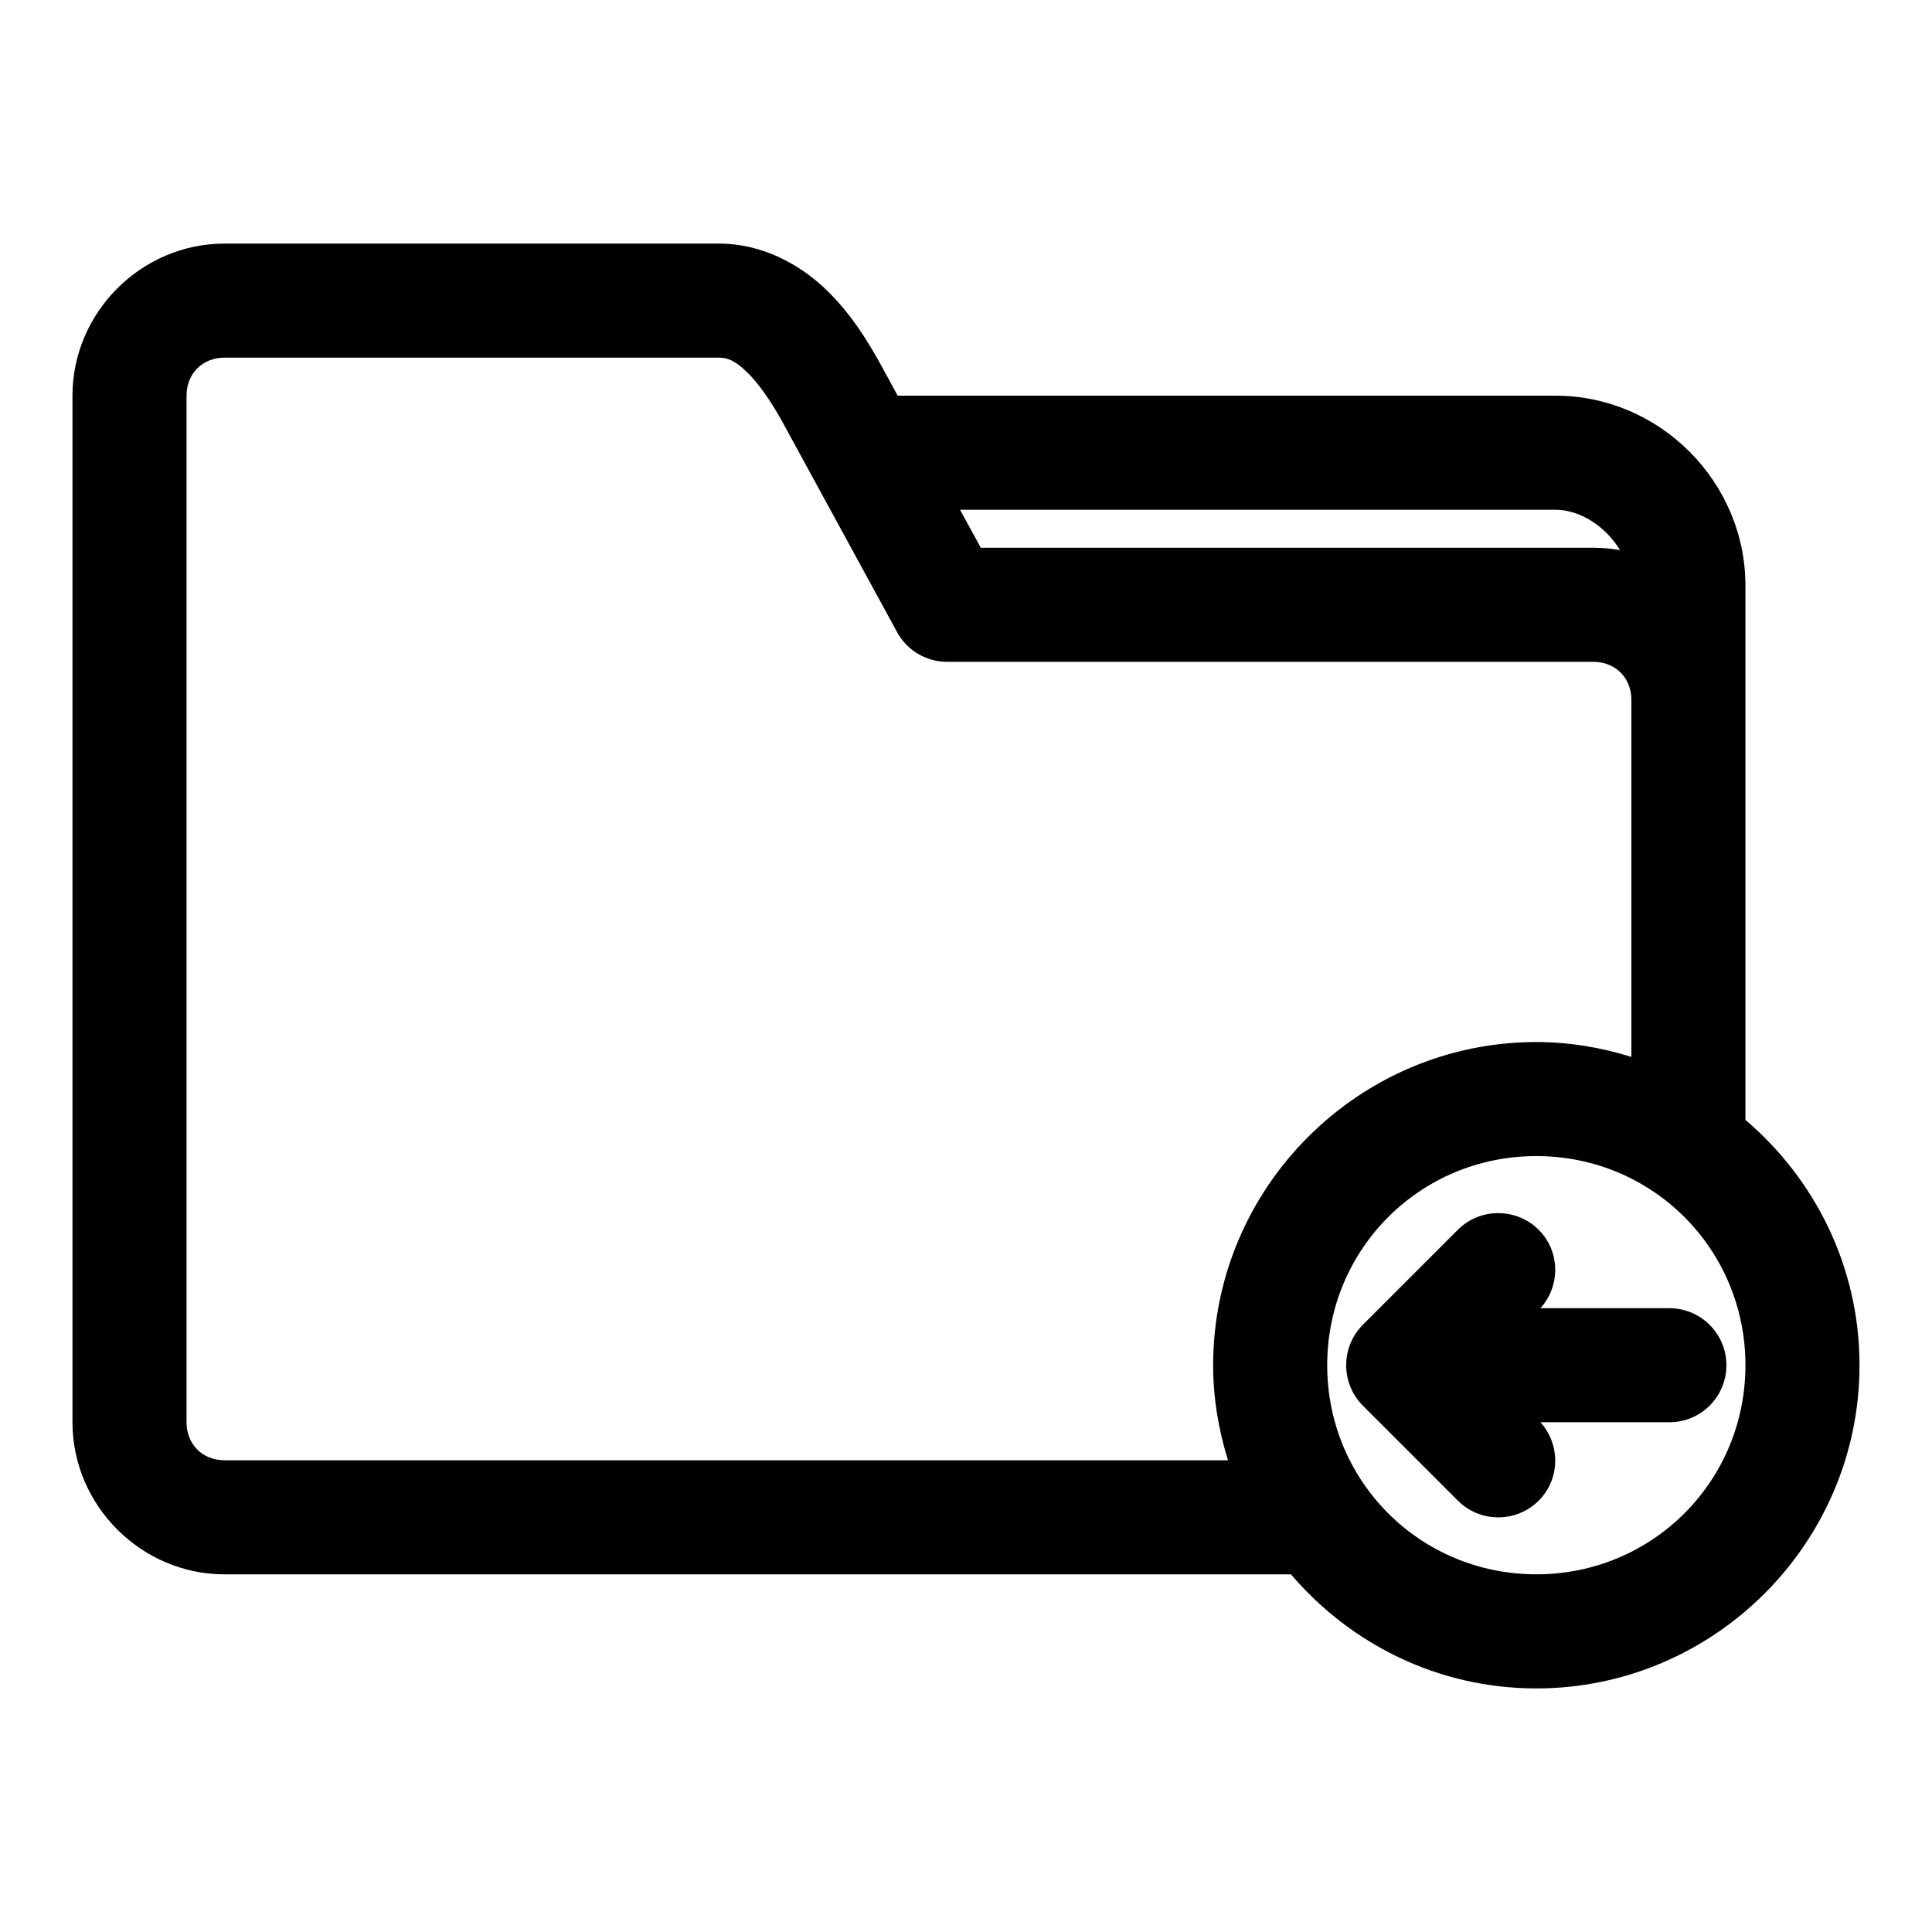 <?xml version="1.0" encoding="UTF-8"?>
<!-- Uploaded to: ICON Repo, www.svgrepo.com, Generator: ICON Repo Mixer Tools -->
<svg fill="#000000" width="800px" height="800px" version="1.1" viewBox="144 144 512 512" xmlns="http://www.w3.org/2000/svg">
 <path d="m203.51 208.55c-22.066 0-40.305 18.238-40.305 40.305v272.06c0 22.066 18.238 40.305 40.305 40.305h282.61c15.738 18.457 39 30.23 65.023 30.23 47.121 0 85.648-38.523 85.648-85.648 0-26.023-11.77-49.285-30.23-65.023v-141.54c0-27.625-22.754-50.383-50.383-50.383h-174.29l-3.938-7.242c-3.727-6.832-8.305-14.418-15.113-20.941-6.809-6.519-16.691-12.121-28.34-12.121h-130.99zm0 30.23h130.99c2.309 0 4.254 0.766 7.398 3.777 3.144 3.012 6.648 8.117 9.605 13.539l30.23 55.418-0.004 0.004c1.297 2.375 3.211 4.359 5.535 5.746 2.328 1.383 4.984 2.117 7.691 2.125h171.3c5.844 0 10.078 4.234 10.078 10.078v94.621c-7.992-2.481-16.406-3.938-25.191-3.938-47.121 0-85.648 38.523-85.648 85.648 0 8.781 1.453 17.199 3.938 25.191h-265.92c-5.844 0-10.078-4.234-10.078-10.078v-272.06c0-5.844 4.234-10.078 10.078-10.078zm194.91 40.305h157.75c6.789 0 13.453 4.617 17.16 10.707-2.316-0.422-4.656-0.629-7.086-0.629h-162.32l-5.512-10.078zm152.72 171.29c30.785 0 55.418 24.633 55.418 55.418s-24.633 55.418-55.418 55.418-55.418-24.633-55.418-55.418 24.633-55.418 55.418-55.418zm-10.078 15.113c-3.879 0-7.754 1.457-10.707 4.41l-25.191 25.191c-2.734 2.734-4.41 6.535-4.41 10.707s1.672 7.973 4.41 10.707l25.191 25.191c5.902 5.898 15.512 5.898 21.41 0 5.711-5.707 5.809-14.852 0.473-20.781h34.164c8.348 0 15.113-6.769 15.113-15.113s-6.766-15.113-15.113-15.113h-34.164c5.34-5.93 5.238-15.074-0.473-20.781-2.949-2.949-6.828-4.41-10.707-4.41z"/>
</svg>